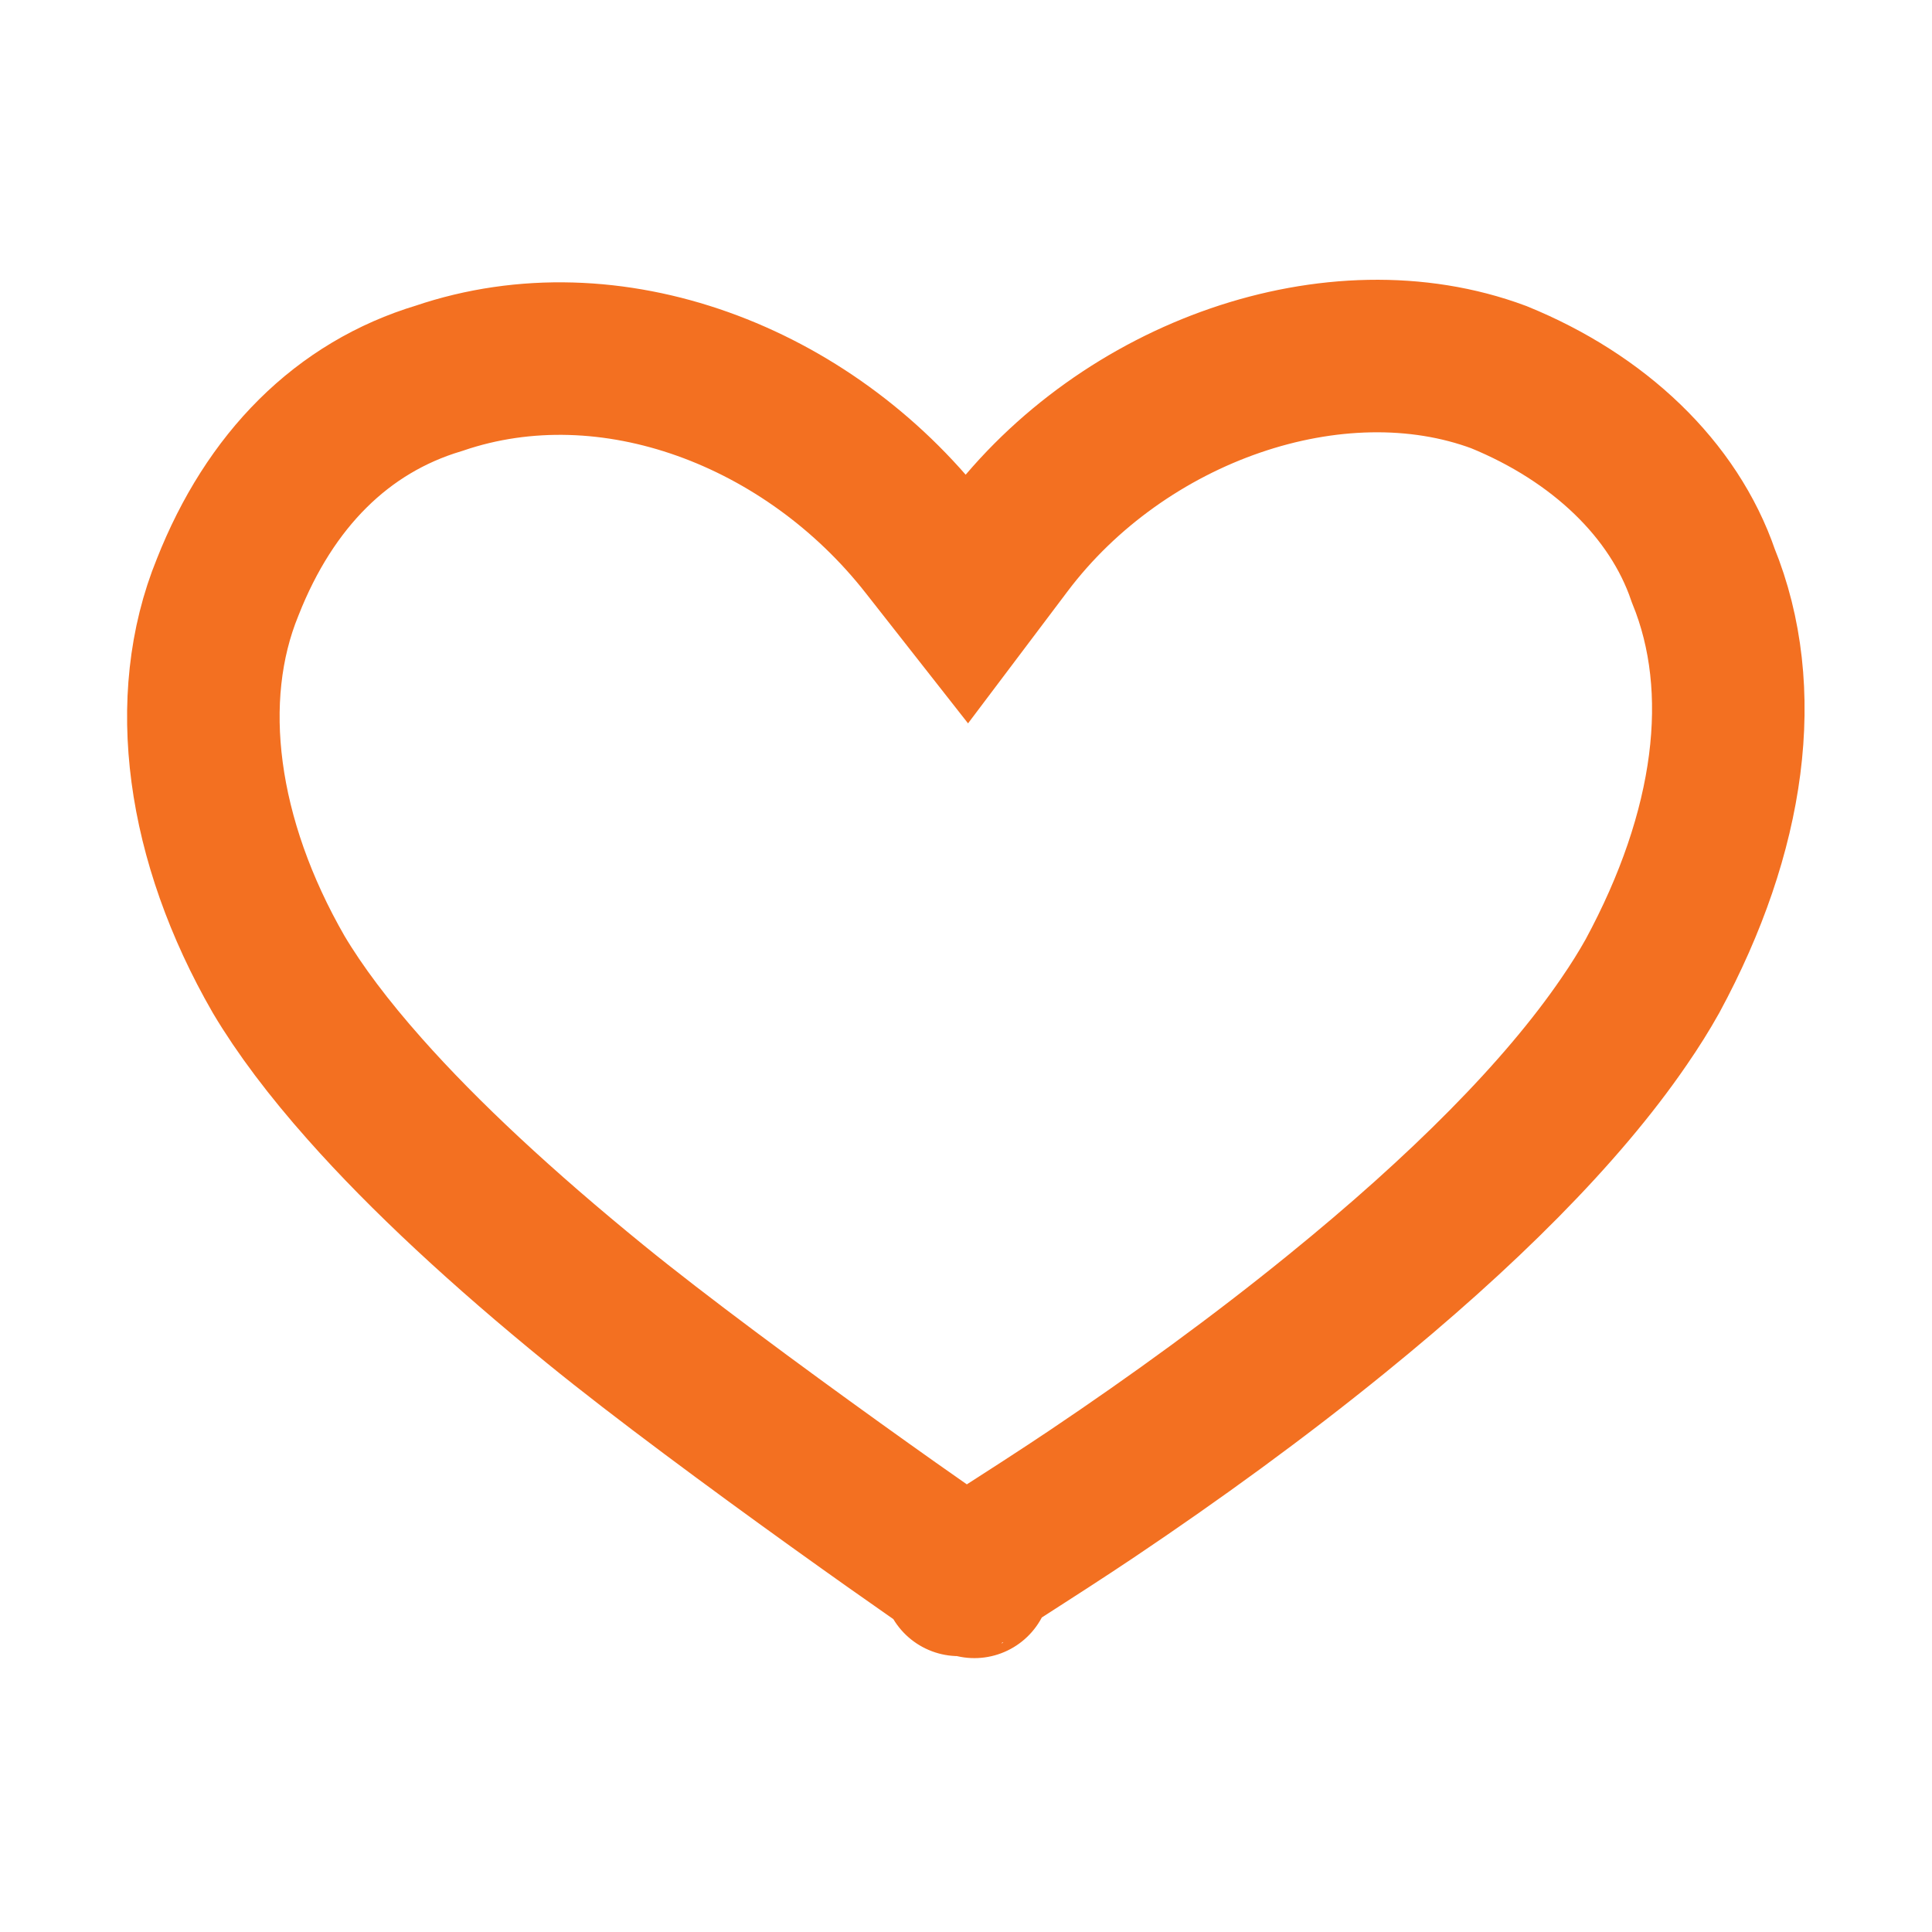 <svg width="19" height="19" viewBox="0 0 19 19" fill="none" xmlns="http://www.w3.org/2000/svg">
<g id="Corazon">
<path id="Vector" d="M9.45 15.529C9.439 15.536 9.428 15.545 9.417 15.555L9.45 15.529ZM9.45 15.529L9.493 15.494C9.154 15.715 10.232 15.031 10.729 14.697C11.563 14.137 12.383 13.541 13.147 12.92C14.383 11.917 15.357 10.944 15.97 10.048C16.077 9.893 16.171 9.742 16.251 9.599C17.02 8.178 17.209 6.784 16.75 5.659C16.46 4.811 15.723 4.11 14.74 3.709C13.138 3.113 11.047 3.841 9.9 5.364L9.508 5.884L9.106 5.372C7.949 3.893 6.005 3.146 4.318 3.72C3.365 4.006 2.654 4.721 2.239 5.774C1.79 6.872 1.982 8.265 2.74 9.582C2.948 9.932 3.232 10.309 3.587 10.709C4.177 11.375 4.946 12.086 5.856 12.827C7.112 13.851 9.658 15.629 9.583 15.555C9.539 15.513 9.486 15.5 9.5 15.5C9.51 15.5 9.483 15.507 9.45 15.529Z" stroke="#F37021" stroke-width="1.5"/>
</g>
</svg>
